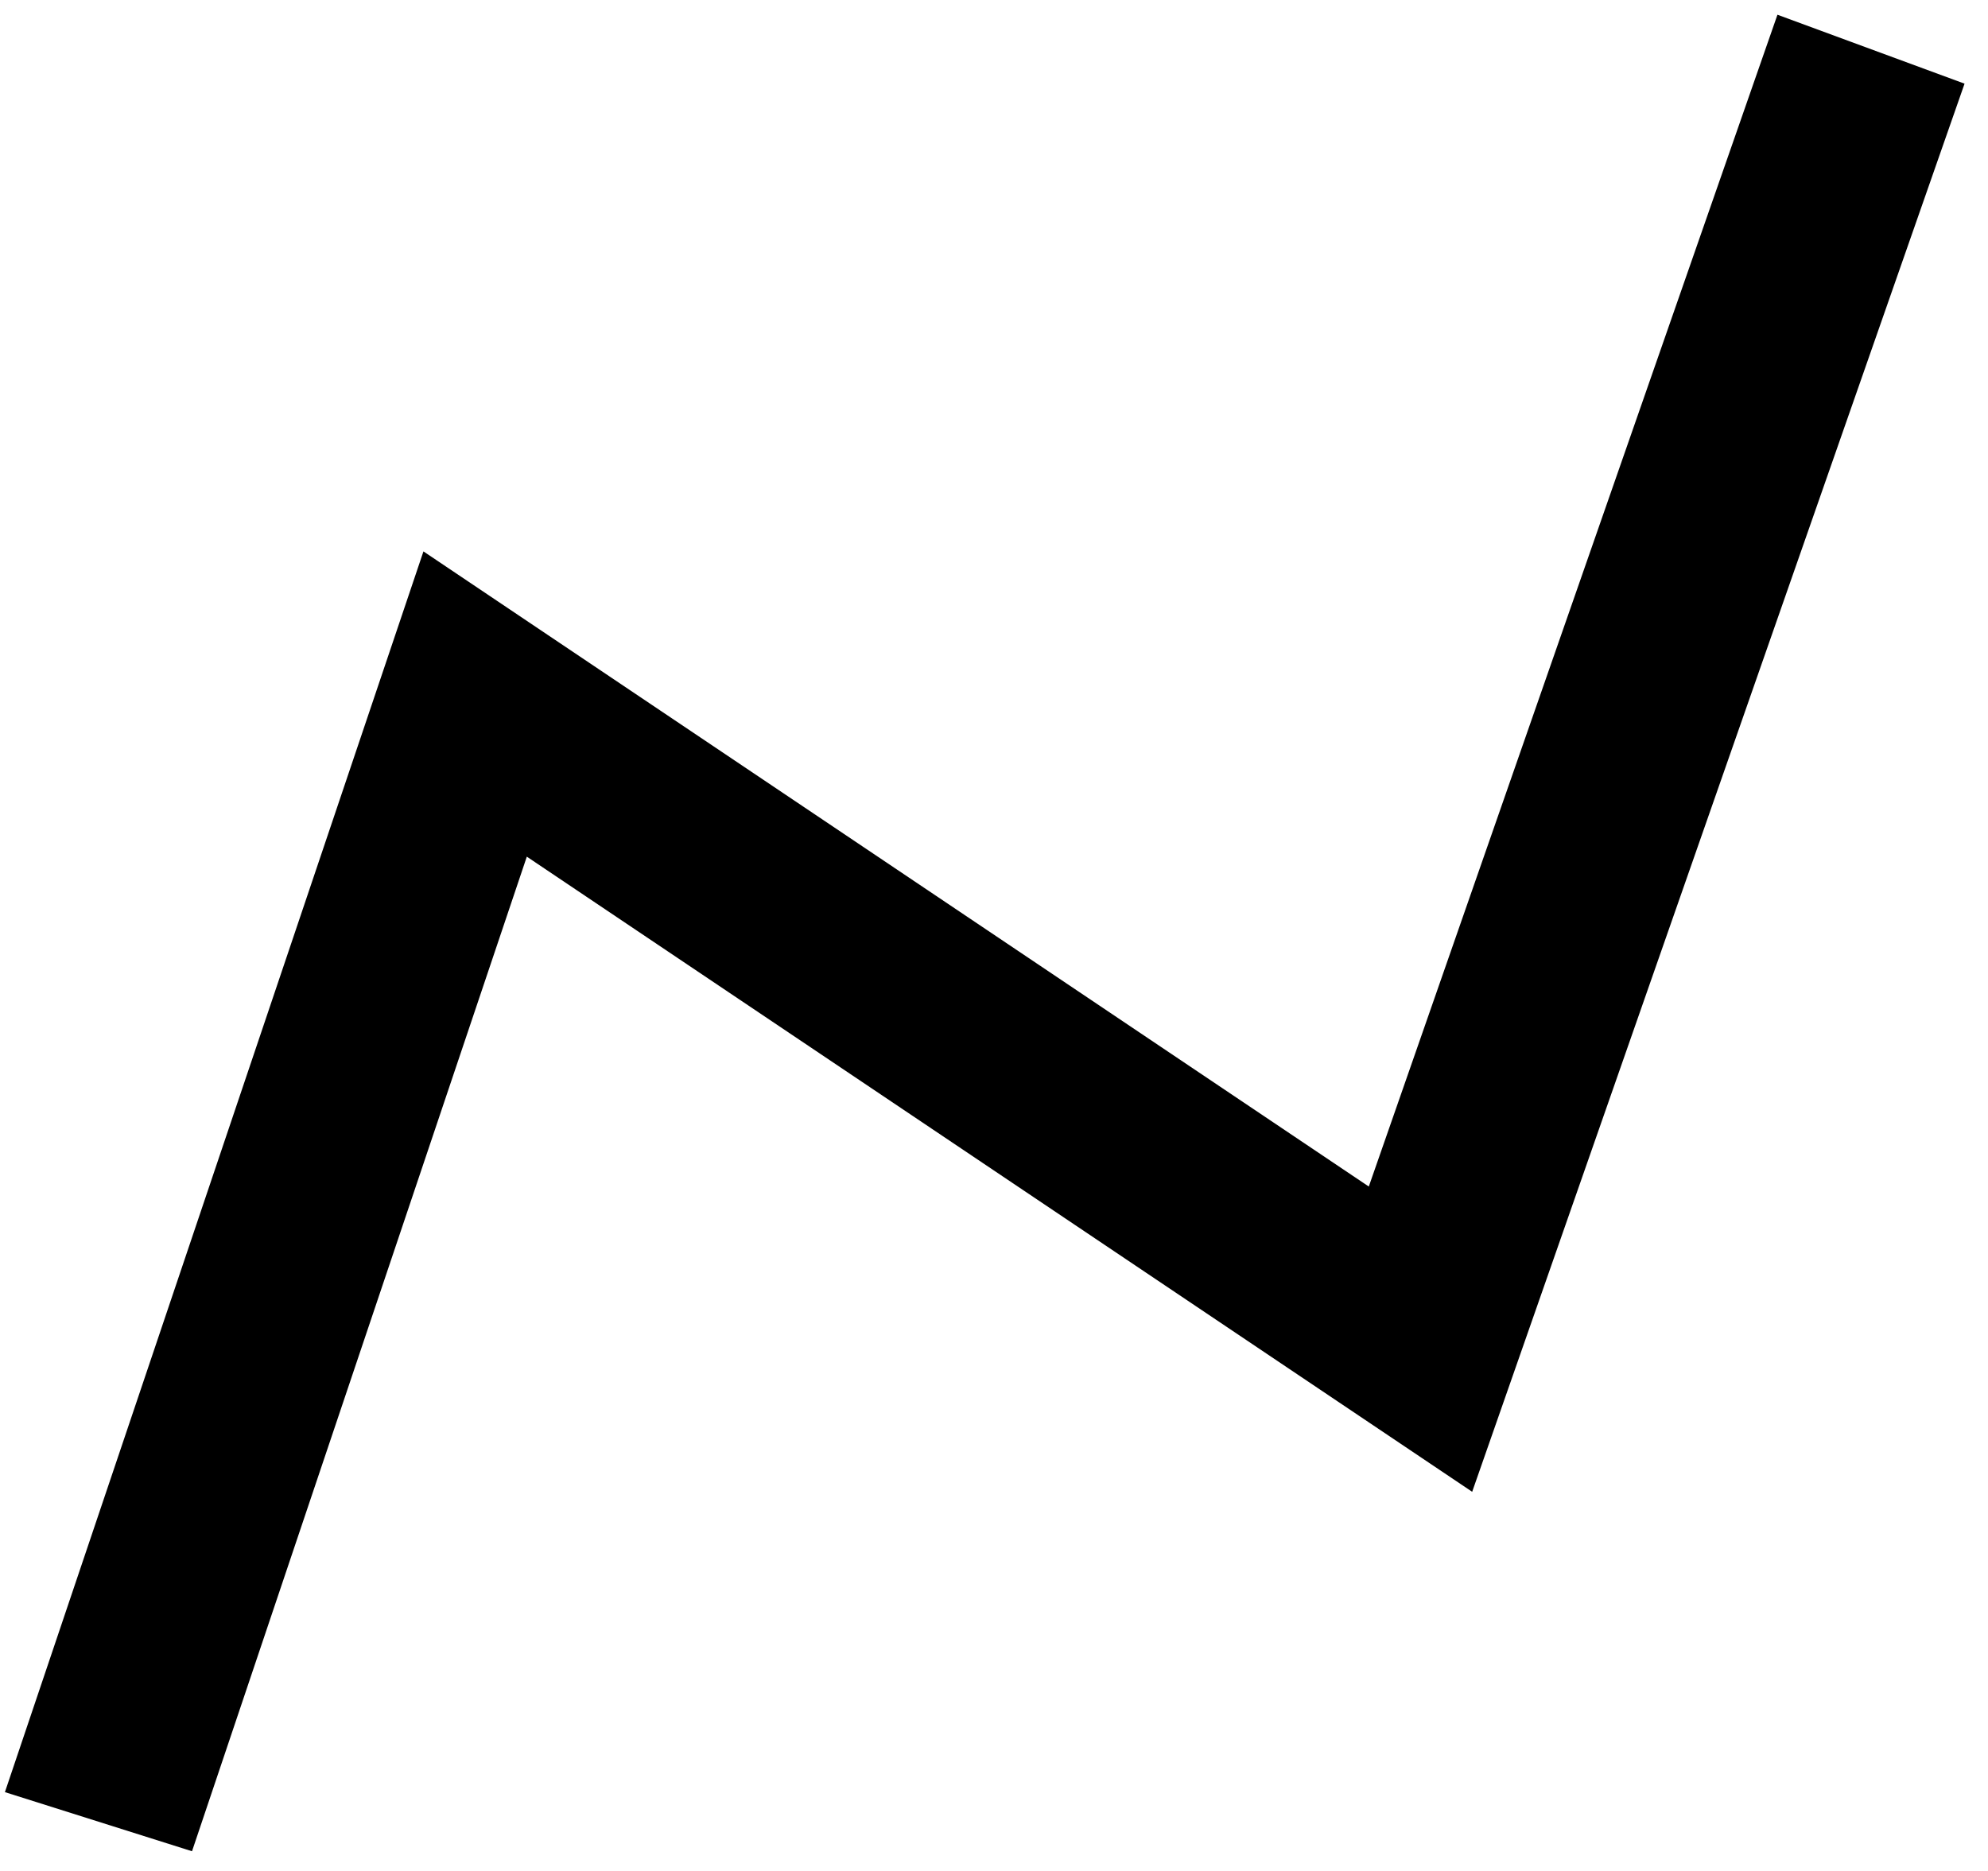 <!-- Generated by IcoMoon.io -->
<svg version="1.1" xmlns="http://www.w3.org/2000/svg" width="34" height="32" viewBox="0 0 34 32">
<title>polygonal</title>
<path d="M3.284 31.663l-3.2-1.011 7.158-21.221 16.168 10.863 6.989-20.042 3.2 1.179-8.421 24.084-16.168-10.863z"></path>
</svg>
